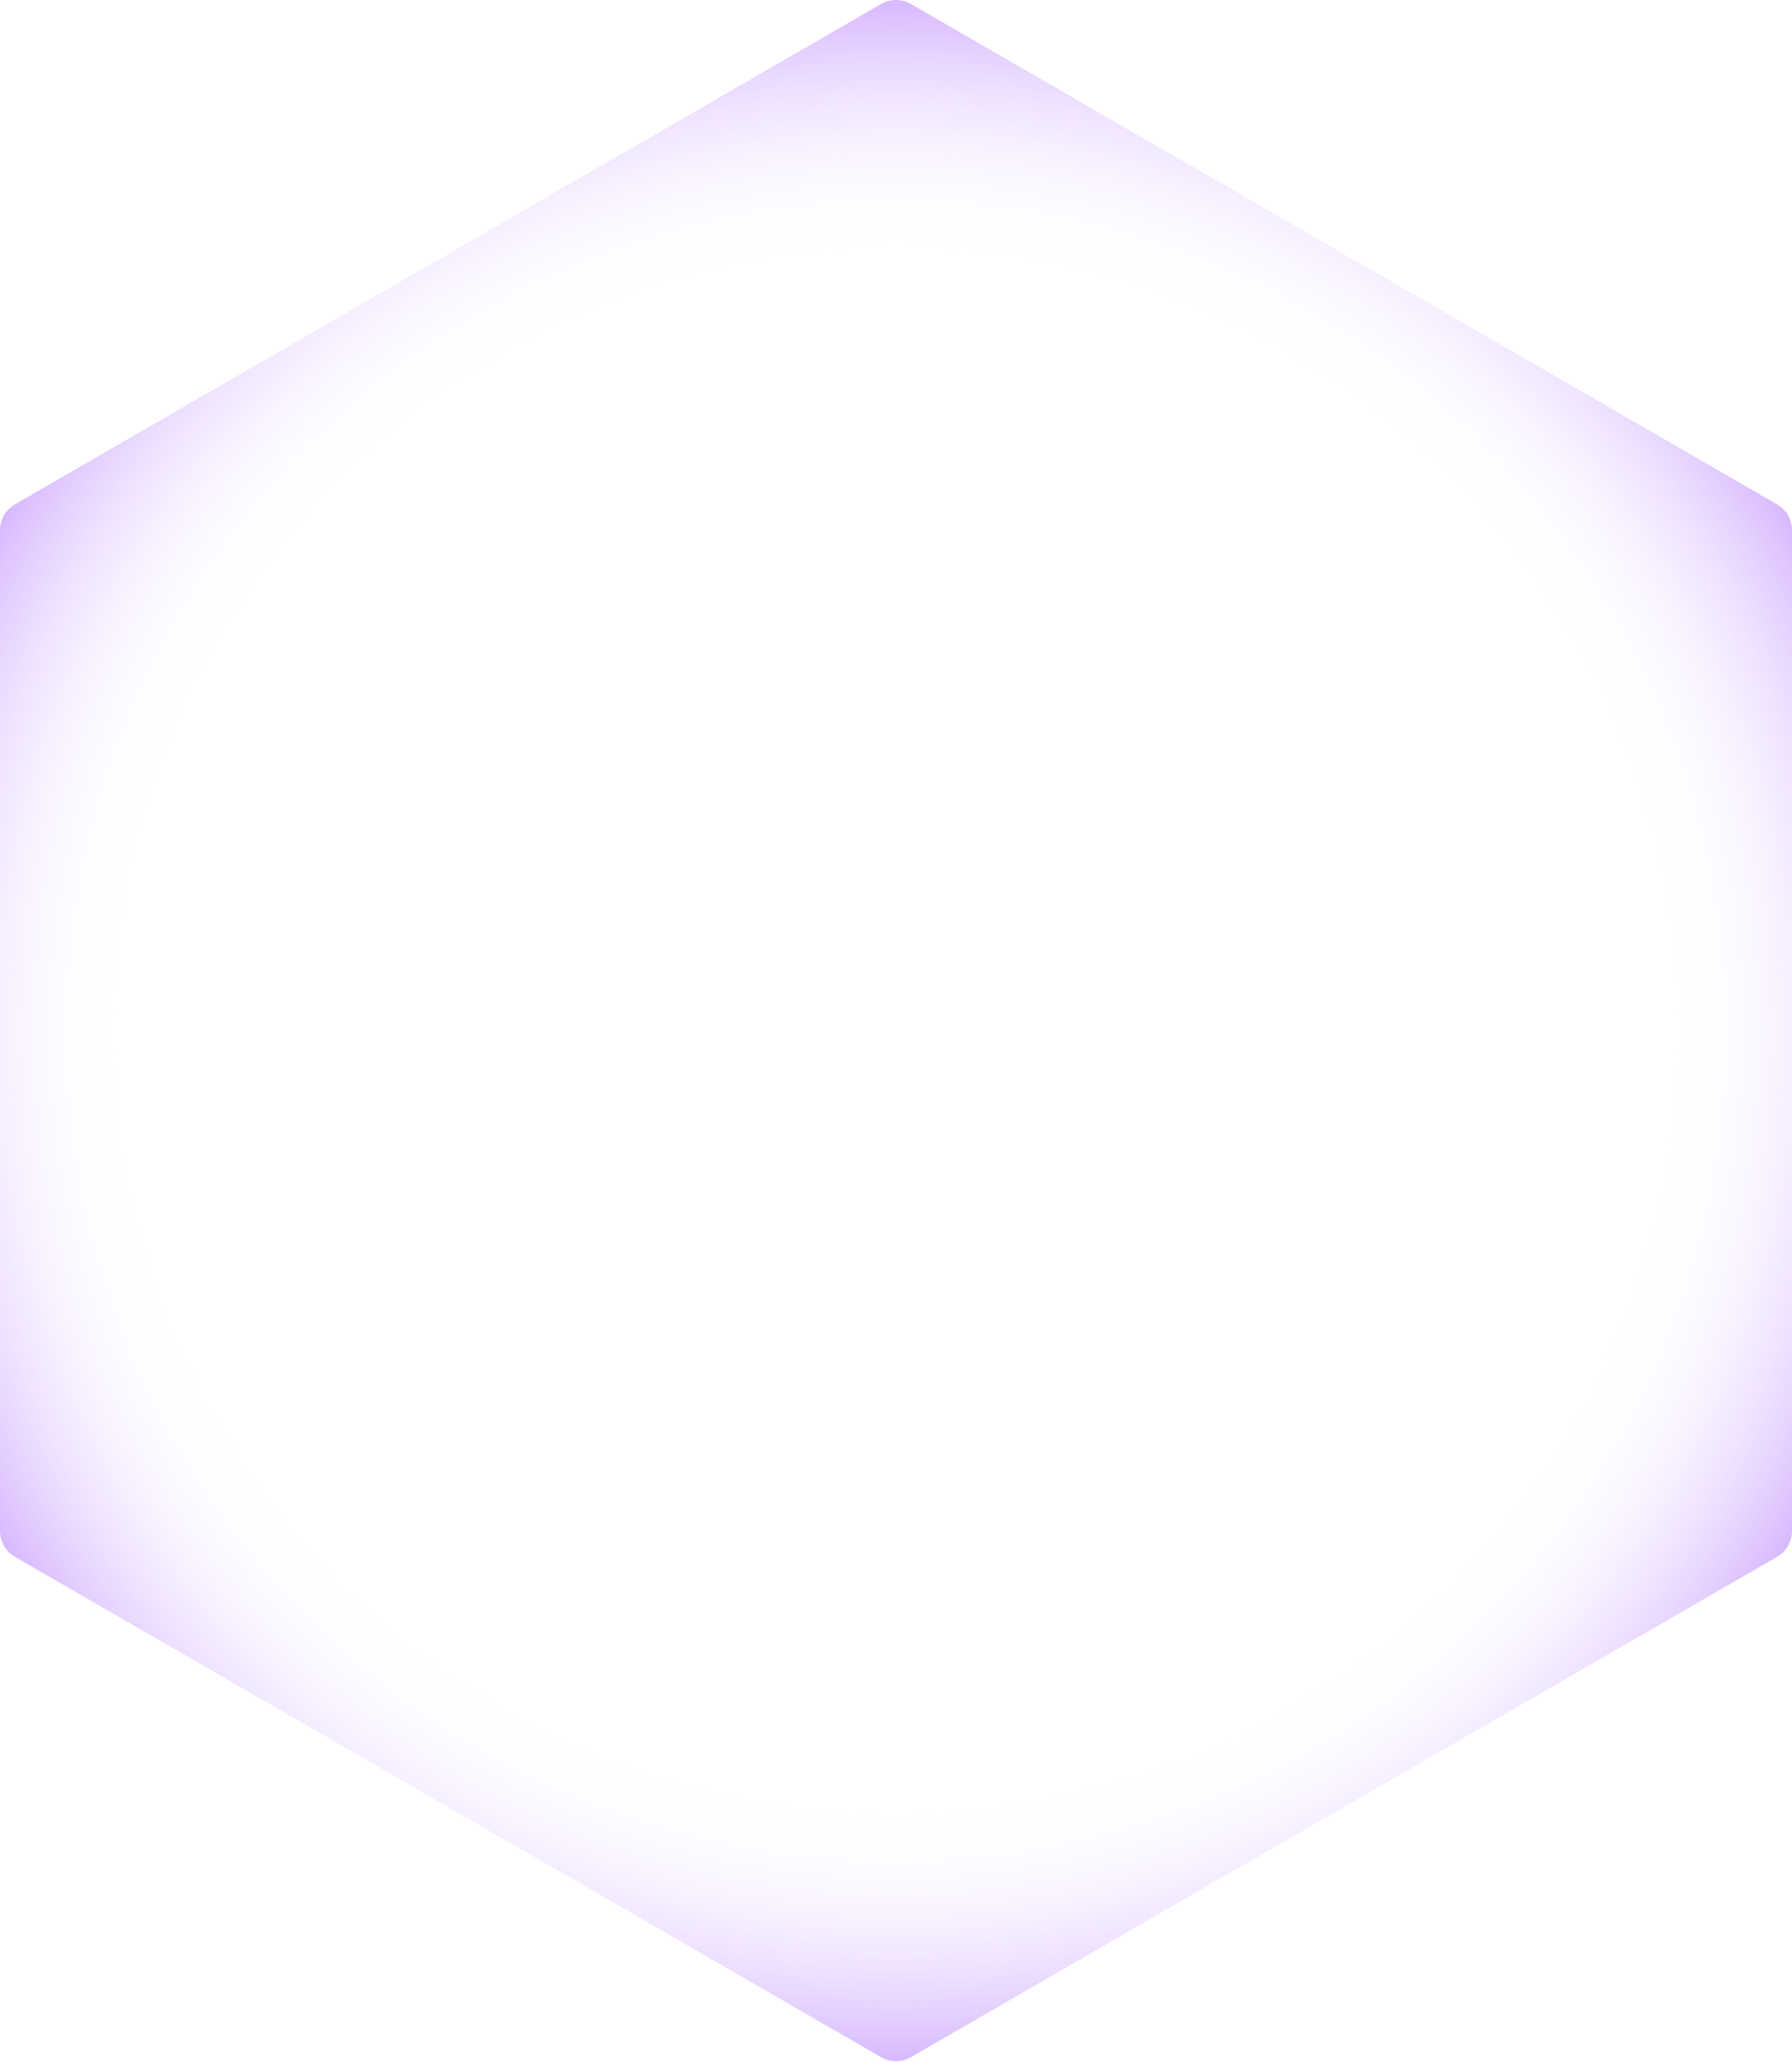 <?xml version="1.0" encoding="UTF-8"?> <svg xmlns="http://www.w3.org/2000/svg" width="960" height="1104" viewBox="0 0 960 1104" fill="none"> <path d="M471.996 2.145C476.949 -0.715 483.051 -0.715 488.004 2.145L951.993 270.029C956.946 272.889 959.997 278.173 959.997 283.892V819.661C959.997 825.38 956.946 830.664 951.993 833.524L488.004 1101.41C483.051 1104.27 476.949 1104.27 471.996 1101.41L8.007 833.524C3.054 830.664 0.003 825.38 0.003 819.661V283.892C0.003 278.173 3.054 272.889 8.007 270.029L471.996 2.145Z" fill="url(#paint0_radial_265_3232)"></path> <defs> <radialGradient id="paint0_radial_265_3232" cx="0" cy="0" r="1" gradientUnits="userSpaceOnUse" gradientTransform="translate(480 551.776) rotate(90) scale(763.034)"> <stop offset="0.547" stop-color="white" stop-opacity="0"></stop> <stop offset="0.882" stop-color="#7000FF"></stop> </radialGradient> </defs> </svg> 